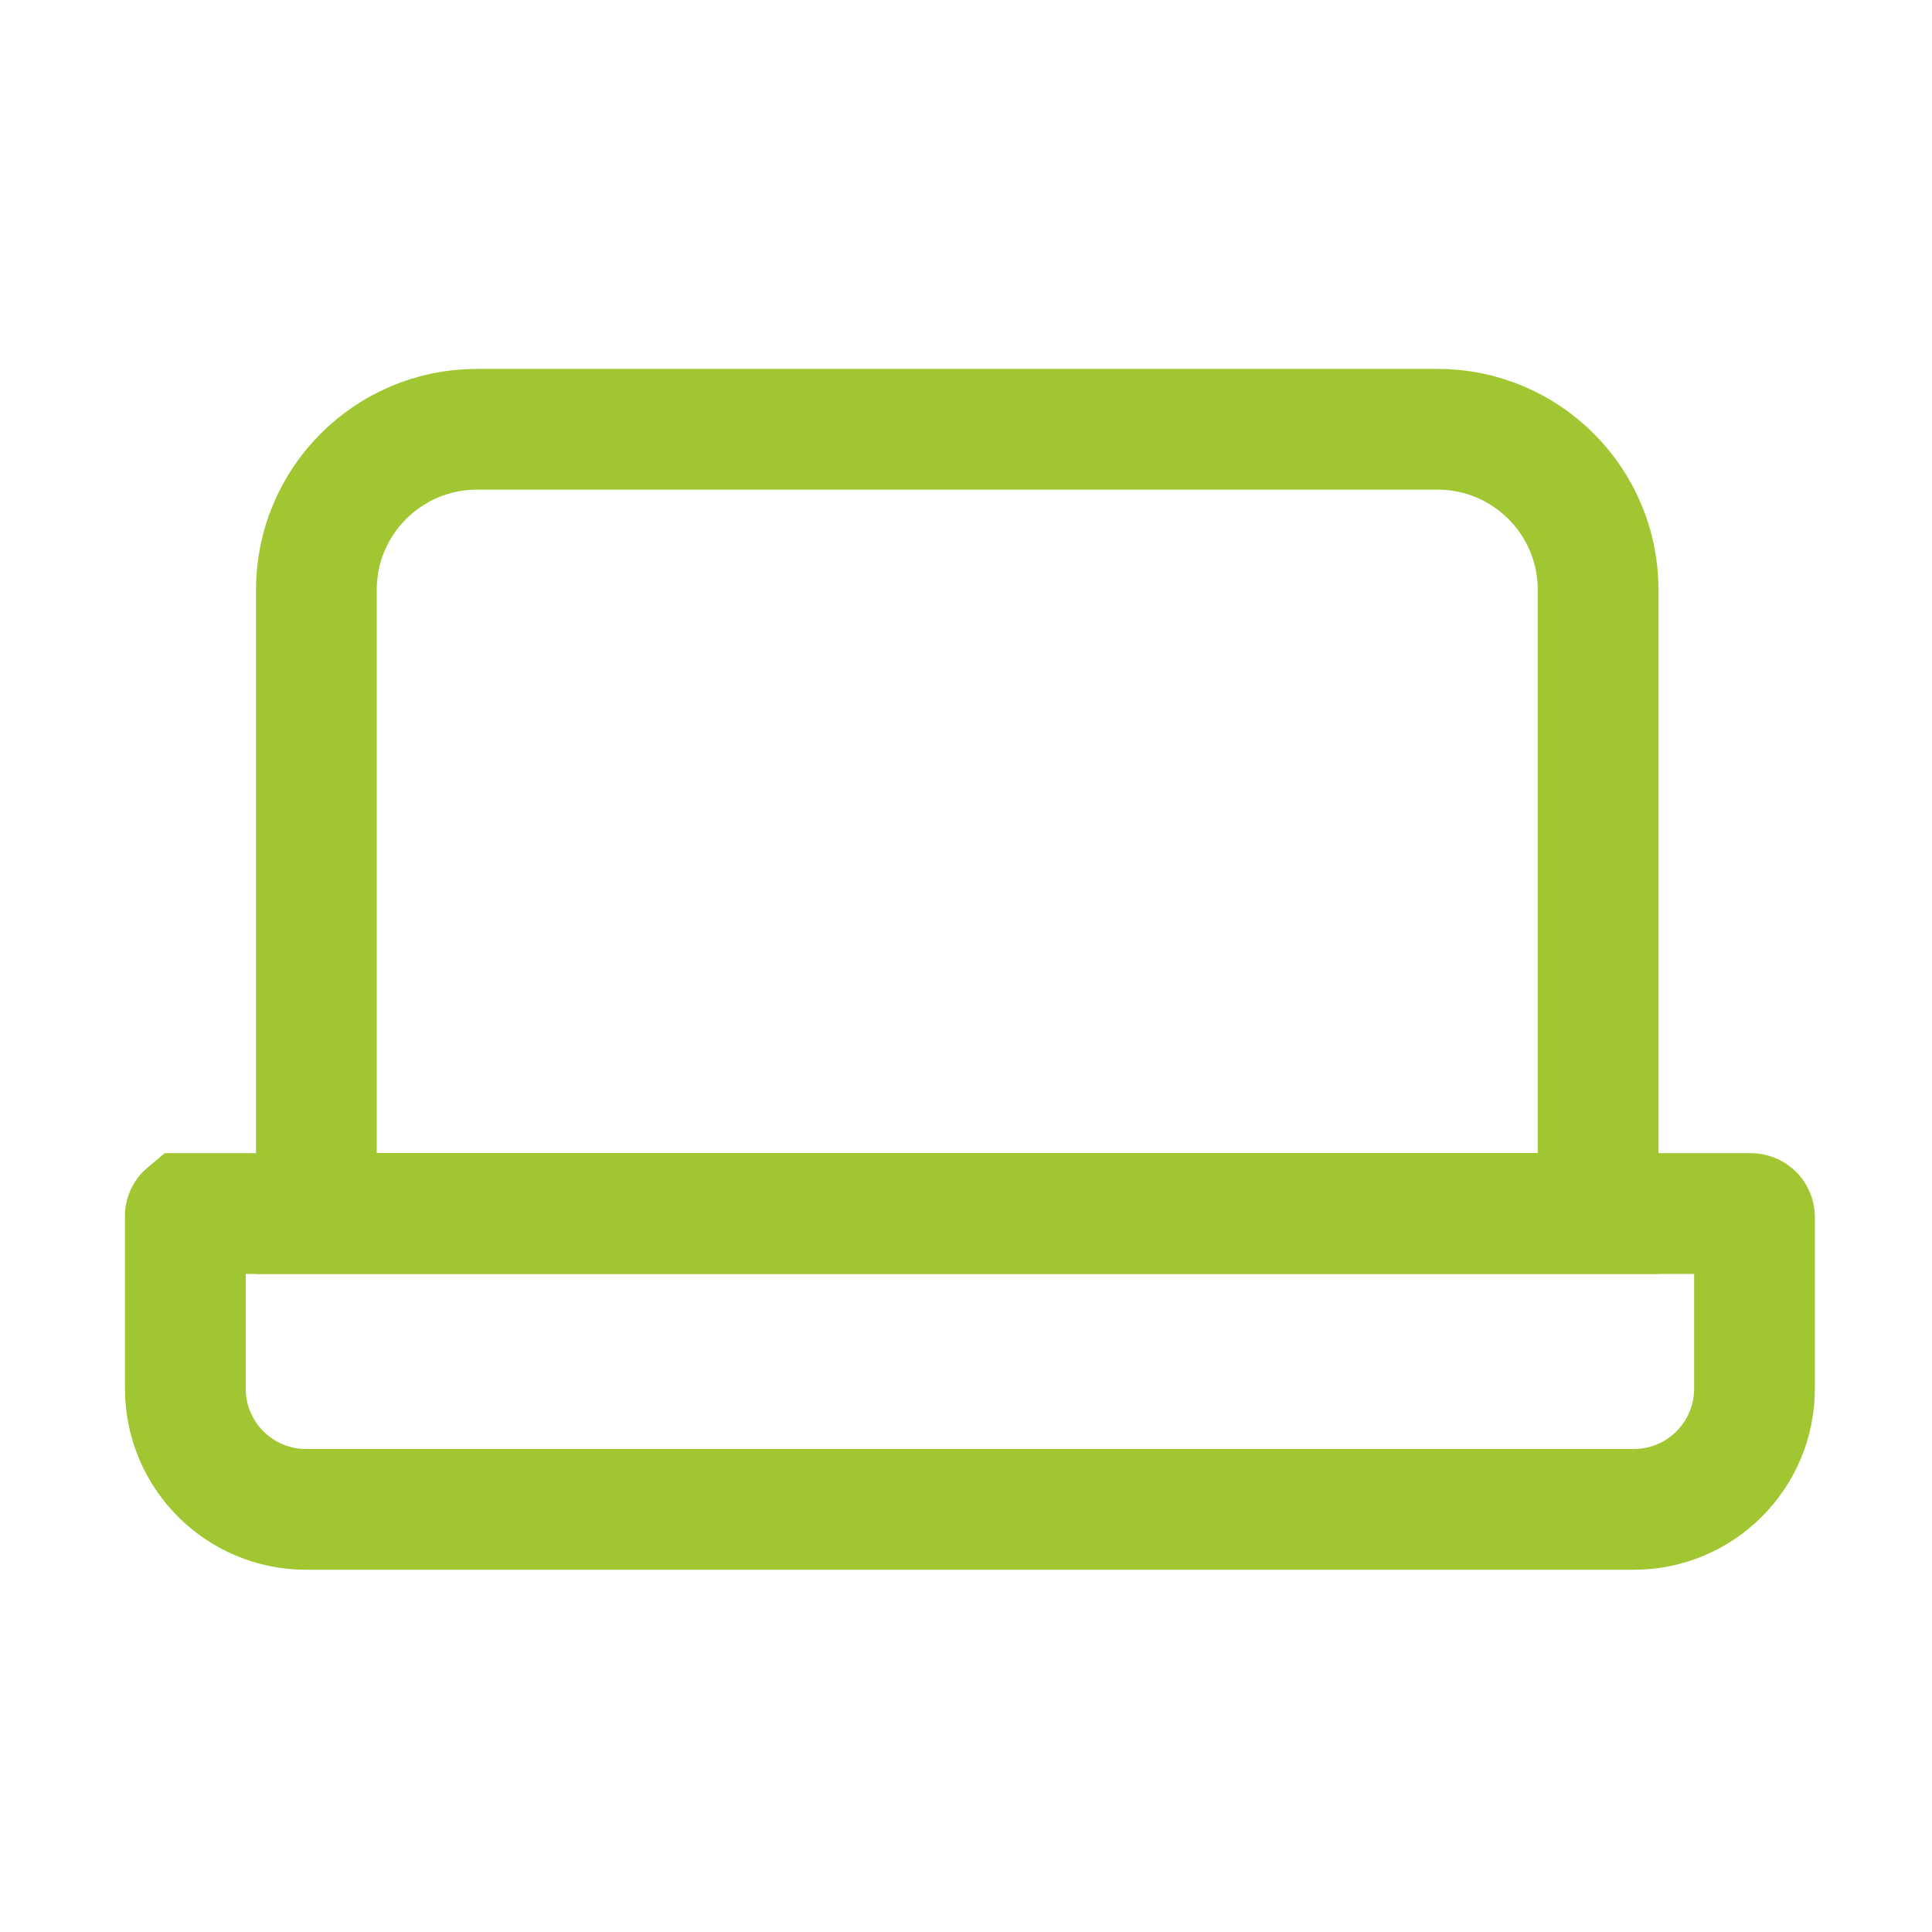 <svg width="32" height="32" viewBox="0 0 32 32" fill="none" xmlns="http://www.w3.org/2000/svg">
<path fill-rule="evenodd" clip-rule="evenodd" d="M3.09 20.1H29C29.033 20.1 29.06 20.127 29.06 20.16V23C29.06 24.105 28.165 25 27.06 25H5.07C3.965 25 3.07 24.105 3.07 23V20.16C3.065 20.138 3.072 20.115 3.09 20.1Z" stroke="#A0C731" stroke-width="2" stroke-linecap="round"/>
<path fill-rule="evenodd" clip-rule="evenodd" d="M7.9 7.11H23.81C25.279 7.11 26.47 8.301 26.47 9.77V20.1H5.24V9.77C5.24 8.301 6.431 7.11 7.9 7.11Z" stroke="#A0C731" stroke-width="2" stroke-linecap="round"/>
</svg>
